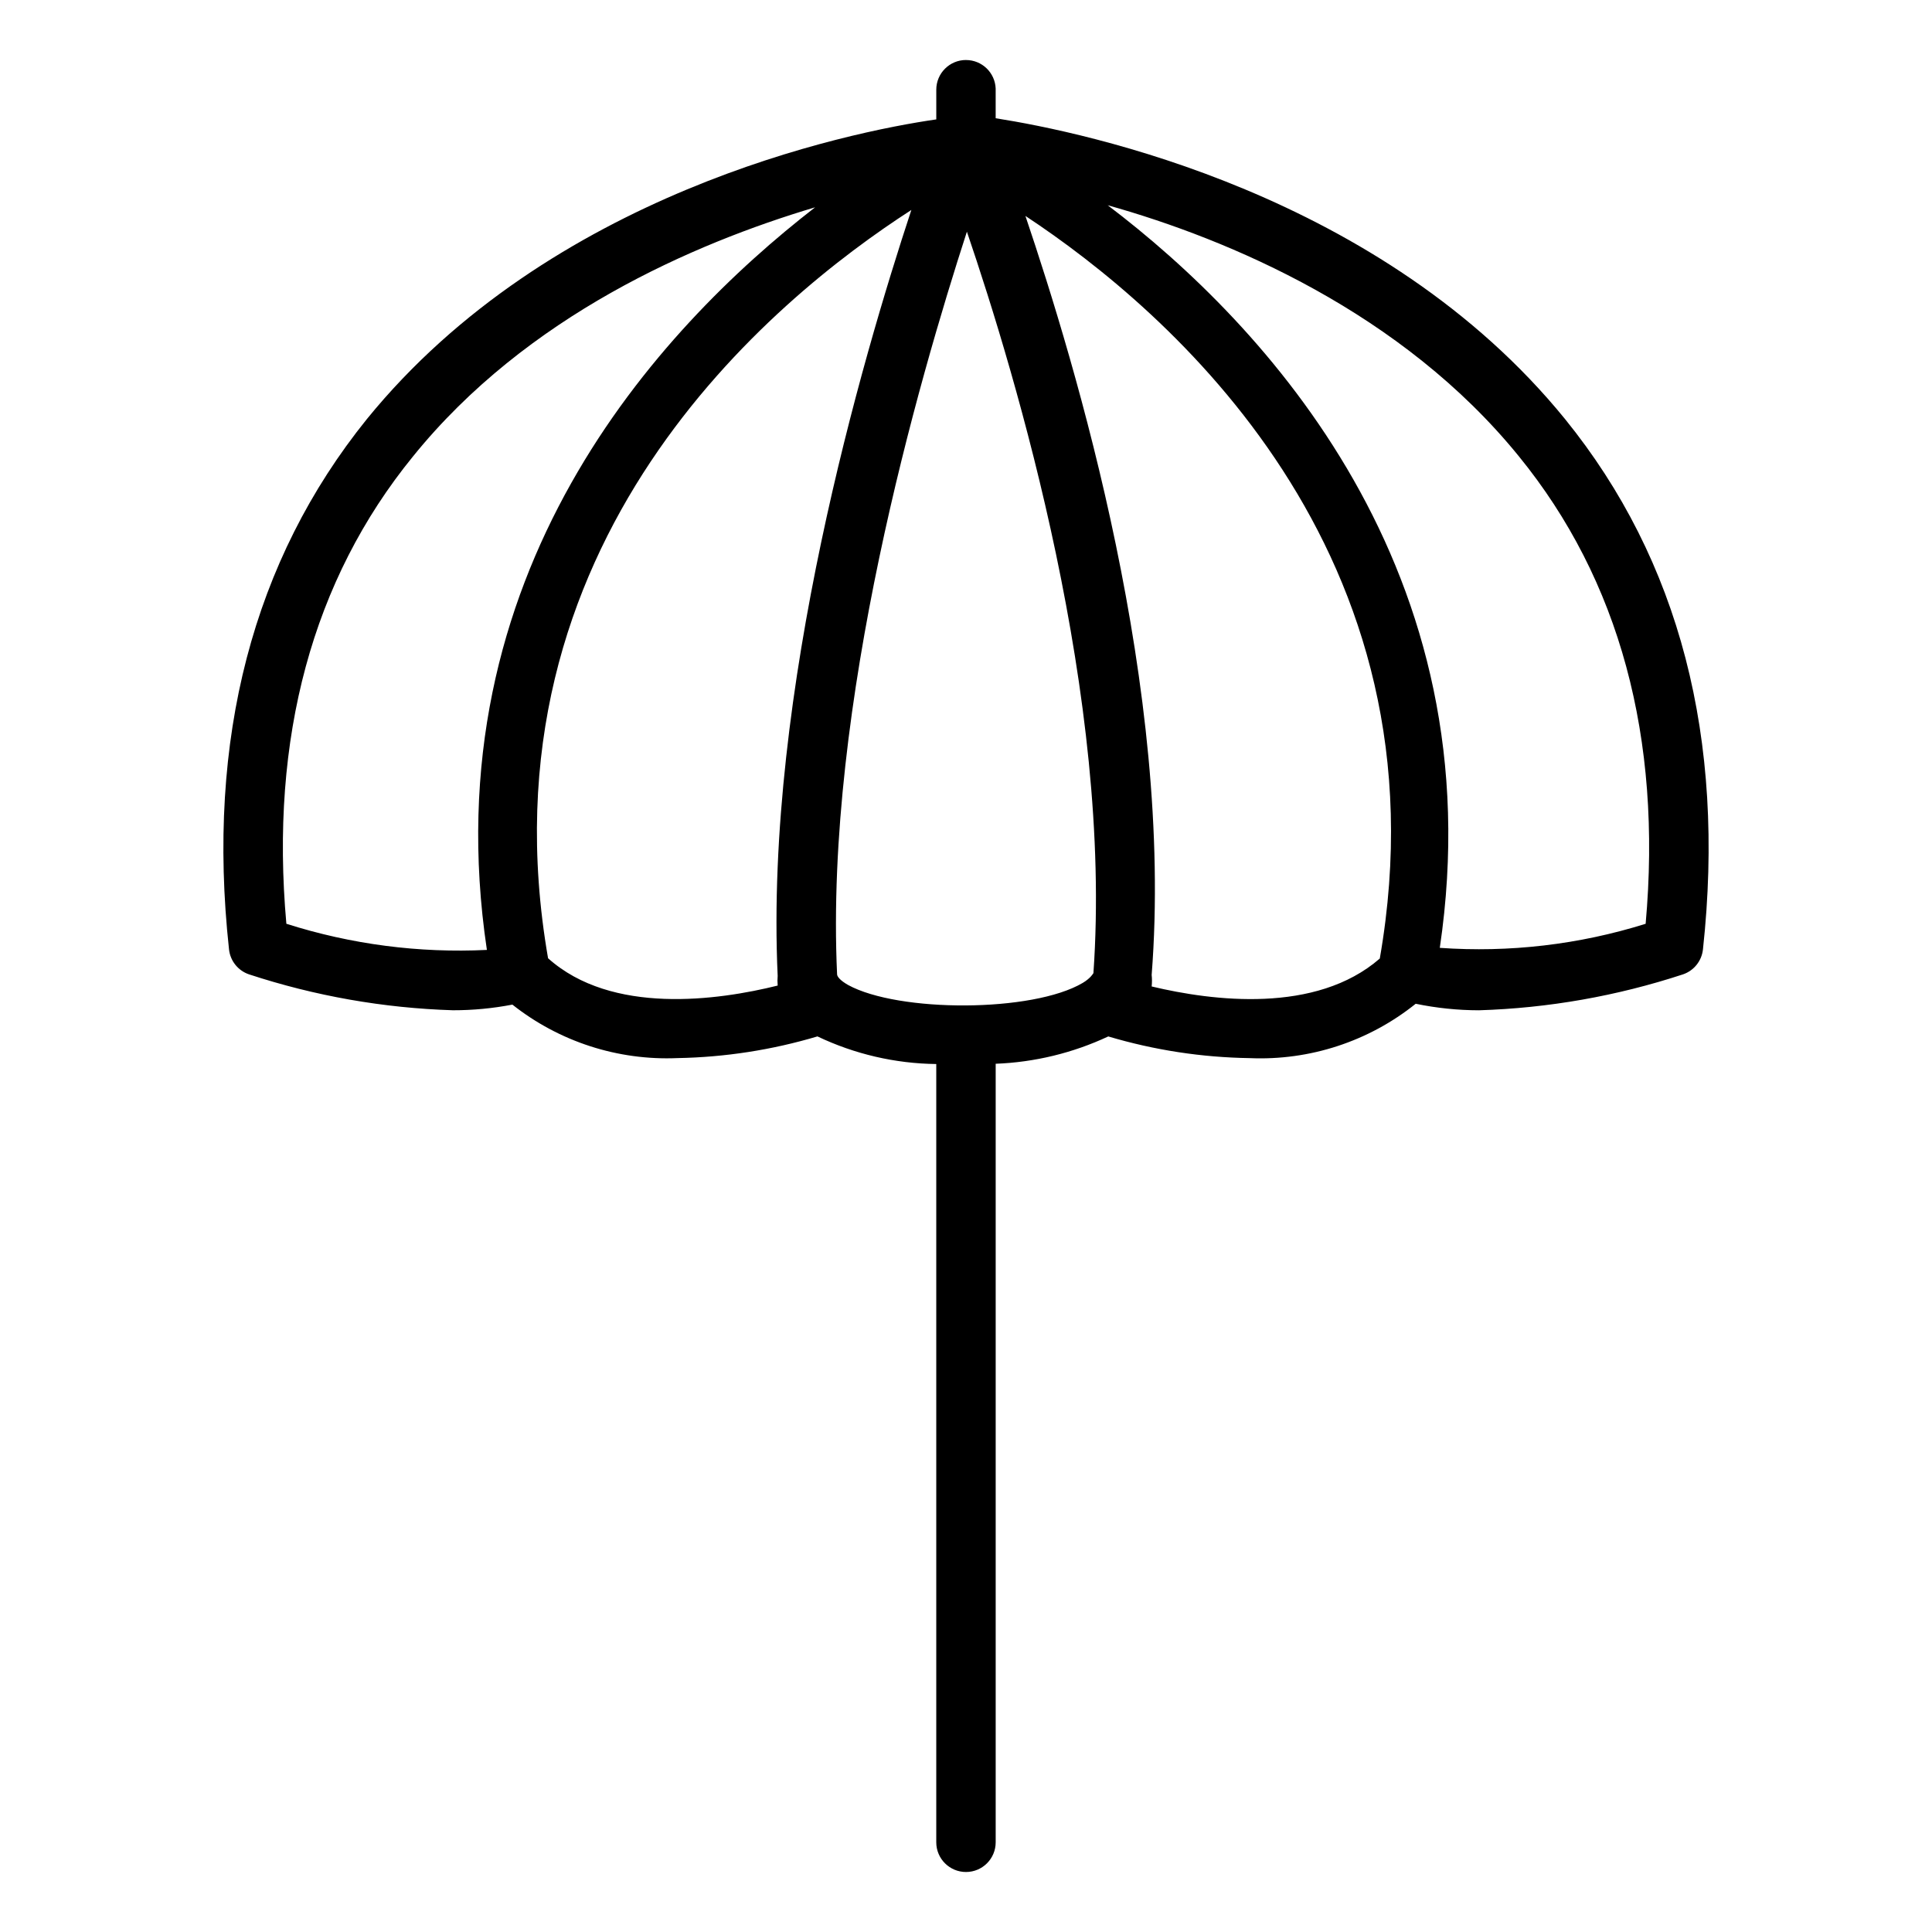 <?xml version="1.0" encoding="UTF-8"?>
<!-- The Best Svg Icon site in the world: iconSvg.co, Visit us! https://iconsvg.co -->
<svg fill="#000000" width="800px" height="800px" version="1.1" viewBox="144 144 512 512" xmlns="http://www.w3.org/2000/svg">
 <path d="m400 159.9c-4.348 0-7.875 3.523-7.875 7.871v7.871c-23.613 3.387-102.34 19.68-150.91 79.43-30.148 37.391-42.586 84.703-36.523 140.52 0.324 3.043 2.379 5.621 5.273 6.613 17.477 5.746 35.691 8.957 54.078 9.523 5.285 0.004 10.559-0.496 15.746-1.496 12.418 9.824 27.949 14.852 43.77 14.172 12.562-0.223 25.035-2.156 37.074-5.746 9.84 4.695 20.586 7.195 31.488 7.32v206.25c0 4.348 3.527 7.871 7.875 7.871s7.871-3.523 7.871-7.871v-206.32c10.328-0.395 20.473-2.856 29.836-7.242 12.164 3.625 24.773 5.559 37.469 5.746 15.93 0.695 31.57-4.426 44.004-14.406 5.519 1.141 11.137 1.723 16.77 1.73 18.391-0.566 36.602-3.777 54.078-9.523 2.894-0.992 4.953-3.57 5.277-6.613 6.062-55.812-6.219-103.12-36.527-140.52-48.57-59.75-127.29-76.043-150.91-79.742v-7.875c-0.168-4.223-3.644-7.559-7.871-7.555zm33.77 241.98s-0.707 1.34-2.832 2.598c-13.305 7.871-48.805 7.871-62.188 0.551-2.203-1.258-2.914-2.281-2.914-2.832-3.305-71.398 21.648-157.44 34.402-196.8 13.145 38.574 38.648 123.75 33.531 196.48zm-213.88-13.066c-4.41-49.277 6.926-91.156 33.535-123.83 30.148-37.312 74.391-56.441 106.59-66.047-41.562 32.195-101.86 97.219-86.984 196.8-17.984 0.879-35.98-1.465-53.137-6.926zm69.352 9.133c-19.129-110.21 59.512-174.6 96.273-198.3-12.988 39.359-38.887 127.68-35.426 202.94h0.004c-0.078 0.863-0.078 1.73 0 2.598-15.824 3.934-44.004 7.871-60.852-7.242zm159.96 7.477c0.109-1.02 0.109-2.051 0-3.07 5.902-75.492-20.074-161.53-33.457-201.13 37.707 24.875 112.73 89.031 93.914 196.8-16.926 14.719-44.32 11.258-60.457 7.398zm97.297-140.52c26.688 32.75 38.023 74.629 33.613 123.91-17.625 5.519-36.129 7.68-54.551 6.375 14.801-99.895-46.445-165.31-88.008-196.8 32.273 9.055 78.008 28.418 108.95 66.52z"/>
</svg>